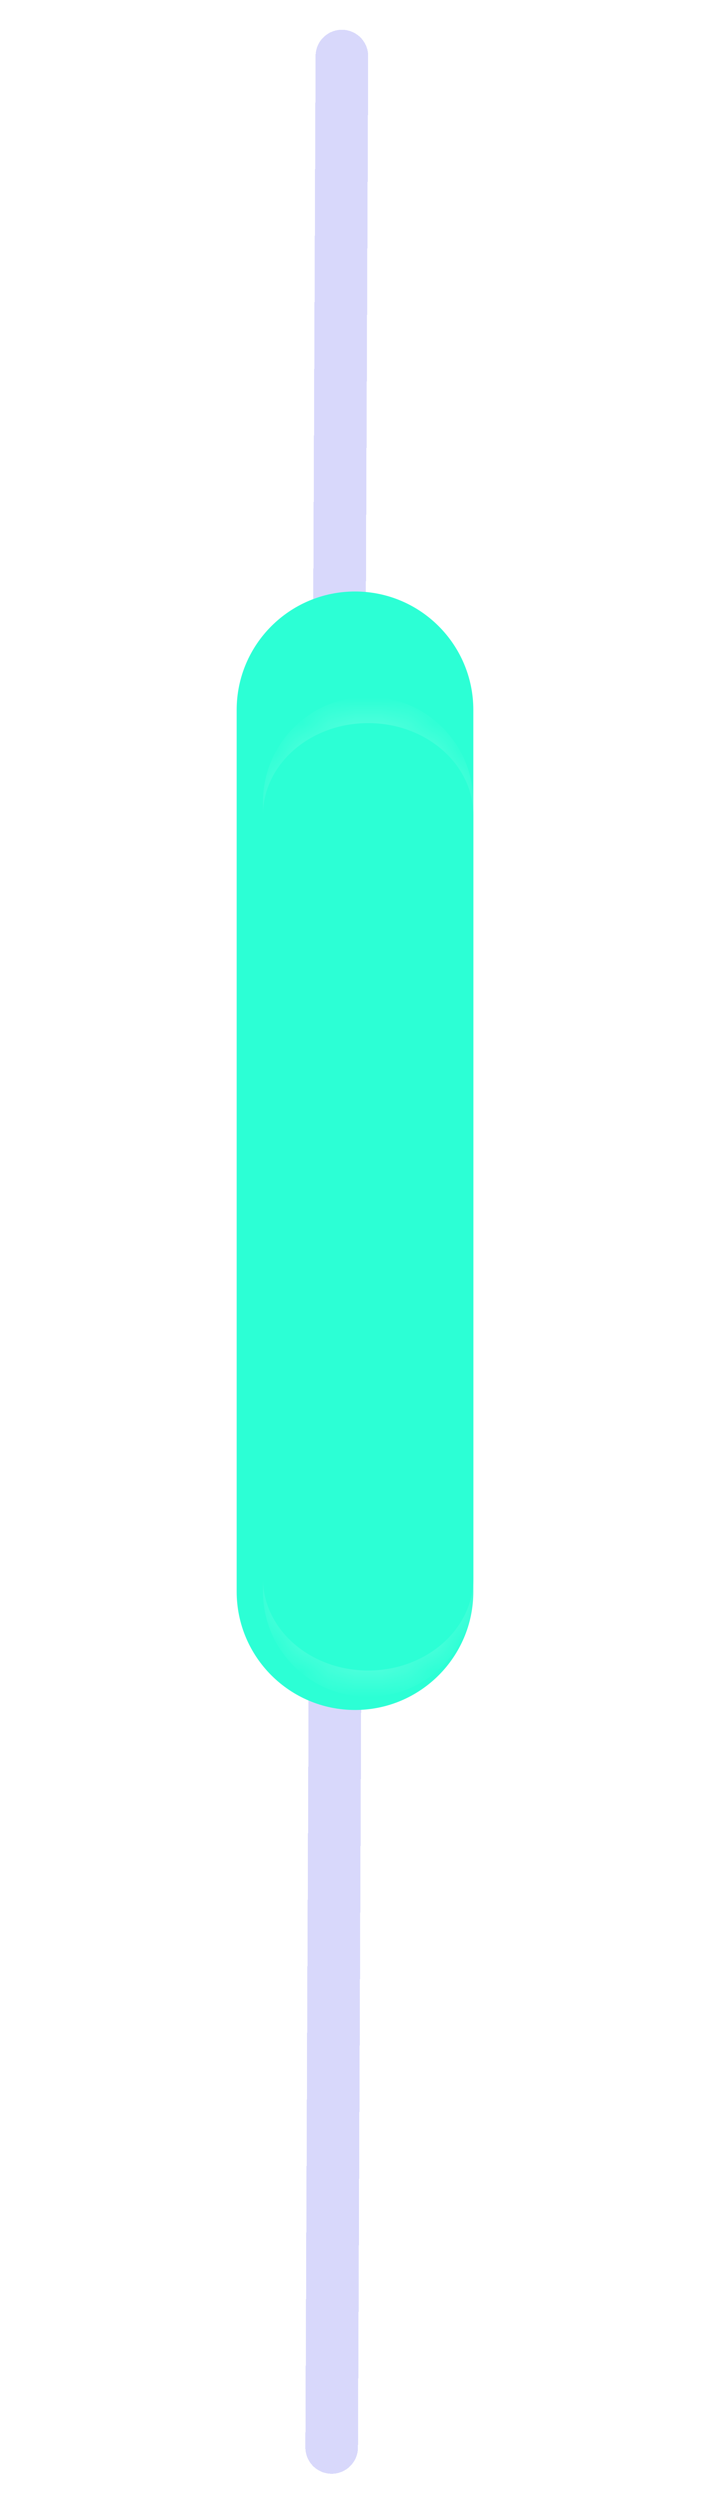 <svg width="27" height="95" viewBox="0 0 27 95" fill="none" xmlns="http://www.w3.org/2000/svg">
<g filter="url(#filter0_di_73_58)">
<path d="M15.613 92.004C15.61 92.557 15.161 93.002 14.608 93C14.056 92.998 13.61 92.548 13.613 91.996L14.001 1.127C14.003 0.575 14.452 0.129 15.005 0.131C15.557 0.134 16.003 0.583 16.001 1.136L15.613 92.004Z" fill="#7E7EF2" fill-opacity="0.3" shape-rendering="crispEdges"/>
</g>
<g filter="url(#filter1_f_73_58)">
<path d="M9 60.477C9 62.962 11.015 64.977 13.5 64.977C15.985 64.977 18 62.962 18 60.477L18 26.977C18 24.491 15.985 22.476 13.5 22.476C11.015 22.476 9 24.491 9 26.977L9 60.477Z" fill="#2CFFD5"/>
</g>
<mask id="path-3-inside-1_73_58" fill="white">
<path d="M10 59.977C10 62.186 11.791 63.977 14 63.977C16.209 63.977 18 62.186 18 59.977L18 30.977C18 28.767 16.209 26.977 14 26.977C11.791 26.977 10 28.767 10 30.977L10 59.977Z"/>
</mask>
<path d="M10 59.977C10 62.186 11.791 63.977 14 63.977C16.209 63.977 18 62.186 18 59.977L18 30.977C18 28.767 16.209 26.977 14 26.977C11.791 26.977 10 28.767 10 30.977L10 59.977Z" fill="#2CFFD5"/>
<path d="M10 60.477C10 62.686 11.791 64.477 14 64.477C16.209 64.477 18 62.686 18 60.477V59.977C18 61.91 16.209 63.477 14 63.477C11.791 63.477 10 61.91 10 59.977L10 60.477ZM18 30.477C18 28.267 16.209 26.476 14 26.476C11.791 26.476 10 28.267 10 30.477V30.977C10 29.044 11.791 27.477 14 27.477C16.209 27.477 18 29.044 18 30.977V30.477ZM10 26.977L10 63.977L10 26.977ZM18 63.977L18 26.977L18 63.977Z" fill="white" fill-opacity="0.15" mask="url(#path-3-inside-1_73_58)"/>
<defs>
<filter id="filter0_di_73_58" x="11.613" y="0.131" width="4.388" height="94.869" filterUnits="userSpaceOnUse" color-interpolation-filters="sRGB">
<feFlood flood-opacity="0" result="BackgroundImageFix"/>
<feColorMatrix in="SourceAlpha" type="matrix" values="0 0 0 0 0 0 0 0 0 0 0 0 0 0 0 0 0 0 127 0" result="hardAlpha"/>
<feOffset dx="-1" dy="1"/>
<feGaussianBlur stdDeviation="0.5"/>
<feComposite in2="hardAlpha" operator="out"/>
<feColorMatrix type="matrix" values="0 0 0 0 1 0 0 0 0 1 0 0 0 0 1 0 0 0 0.08 0"/>
<feBlend mode="normal" in2="BackgroundImageFix" result="effect1_dropShadow_73_58"/>
<feBlend mode="normal" in="SourceGraphic" in2="effect1_dropShadow_73_58" result="shape"/>
<feColorMatrix in="SourceAlpha" type="matrix" values="0 0 0 0 0 0 0 0 0 0 0 0 0 0 0 0 0 0 127 0" result="hardAlpha"/>
<feOffset dx="-1"/>
<feGaussianBlur stdDeviation="1.5"/>
<feComposite in2="hardAlpha" operator="arithmetic" k2="-1" k3="1"/>
<feColorMatrix type="matrix" values="0 0 0 0 0.005 0 0 0 0 0.019 0 0 0 0 0.116 0 0 0 0.6 0"/>
<feBlend mode="normal" in2="shape" result="effect2_innerShadow_73_58"/>
</filter>
<filter id="filter1_f_73_58" x="0.65" y="14.126" width="25.701" height="59.202" filterUnits="userSpaceOnUse" color-interpolation-filters="sRGB">
<feFlood flood-opacity="0" result="BackgroundImageFix"/>
<feBlend mode="normal" in="SourceGraphic" in2="BackgroundImageFix" result="shape"/>
<feGaussianBlur stdDeviation="4.175" result="effect1_foregroundBlur_73_58"/>
</filter>
</defs>
</svg>
